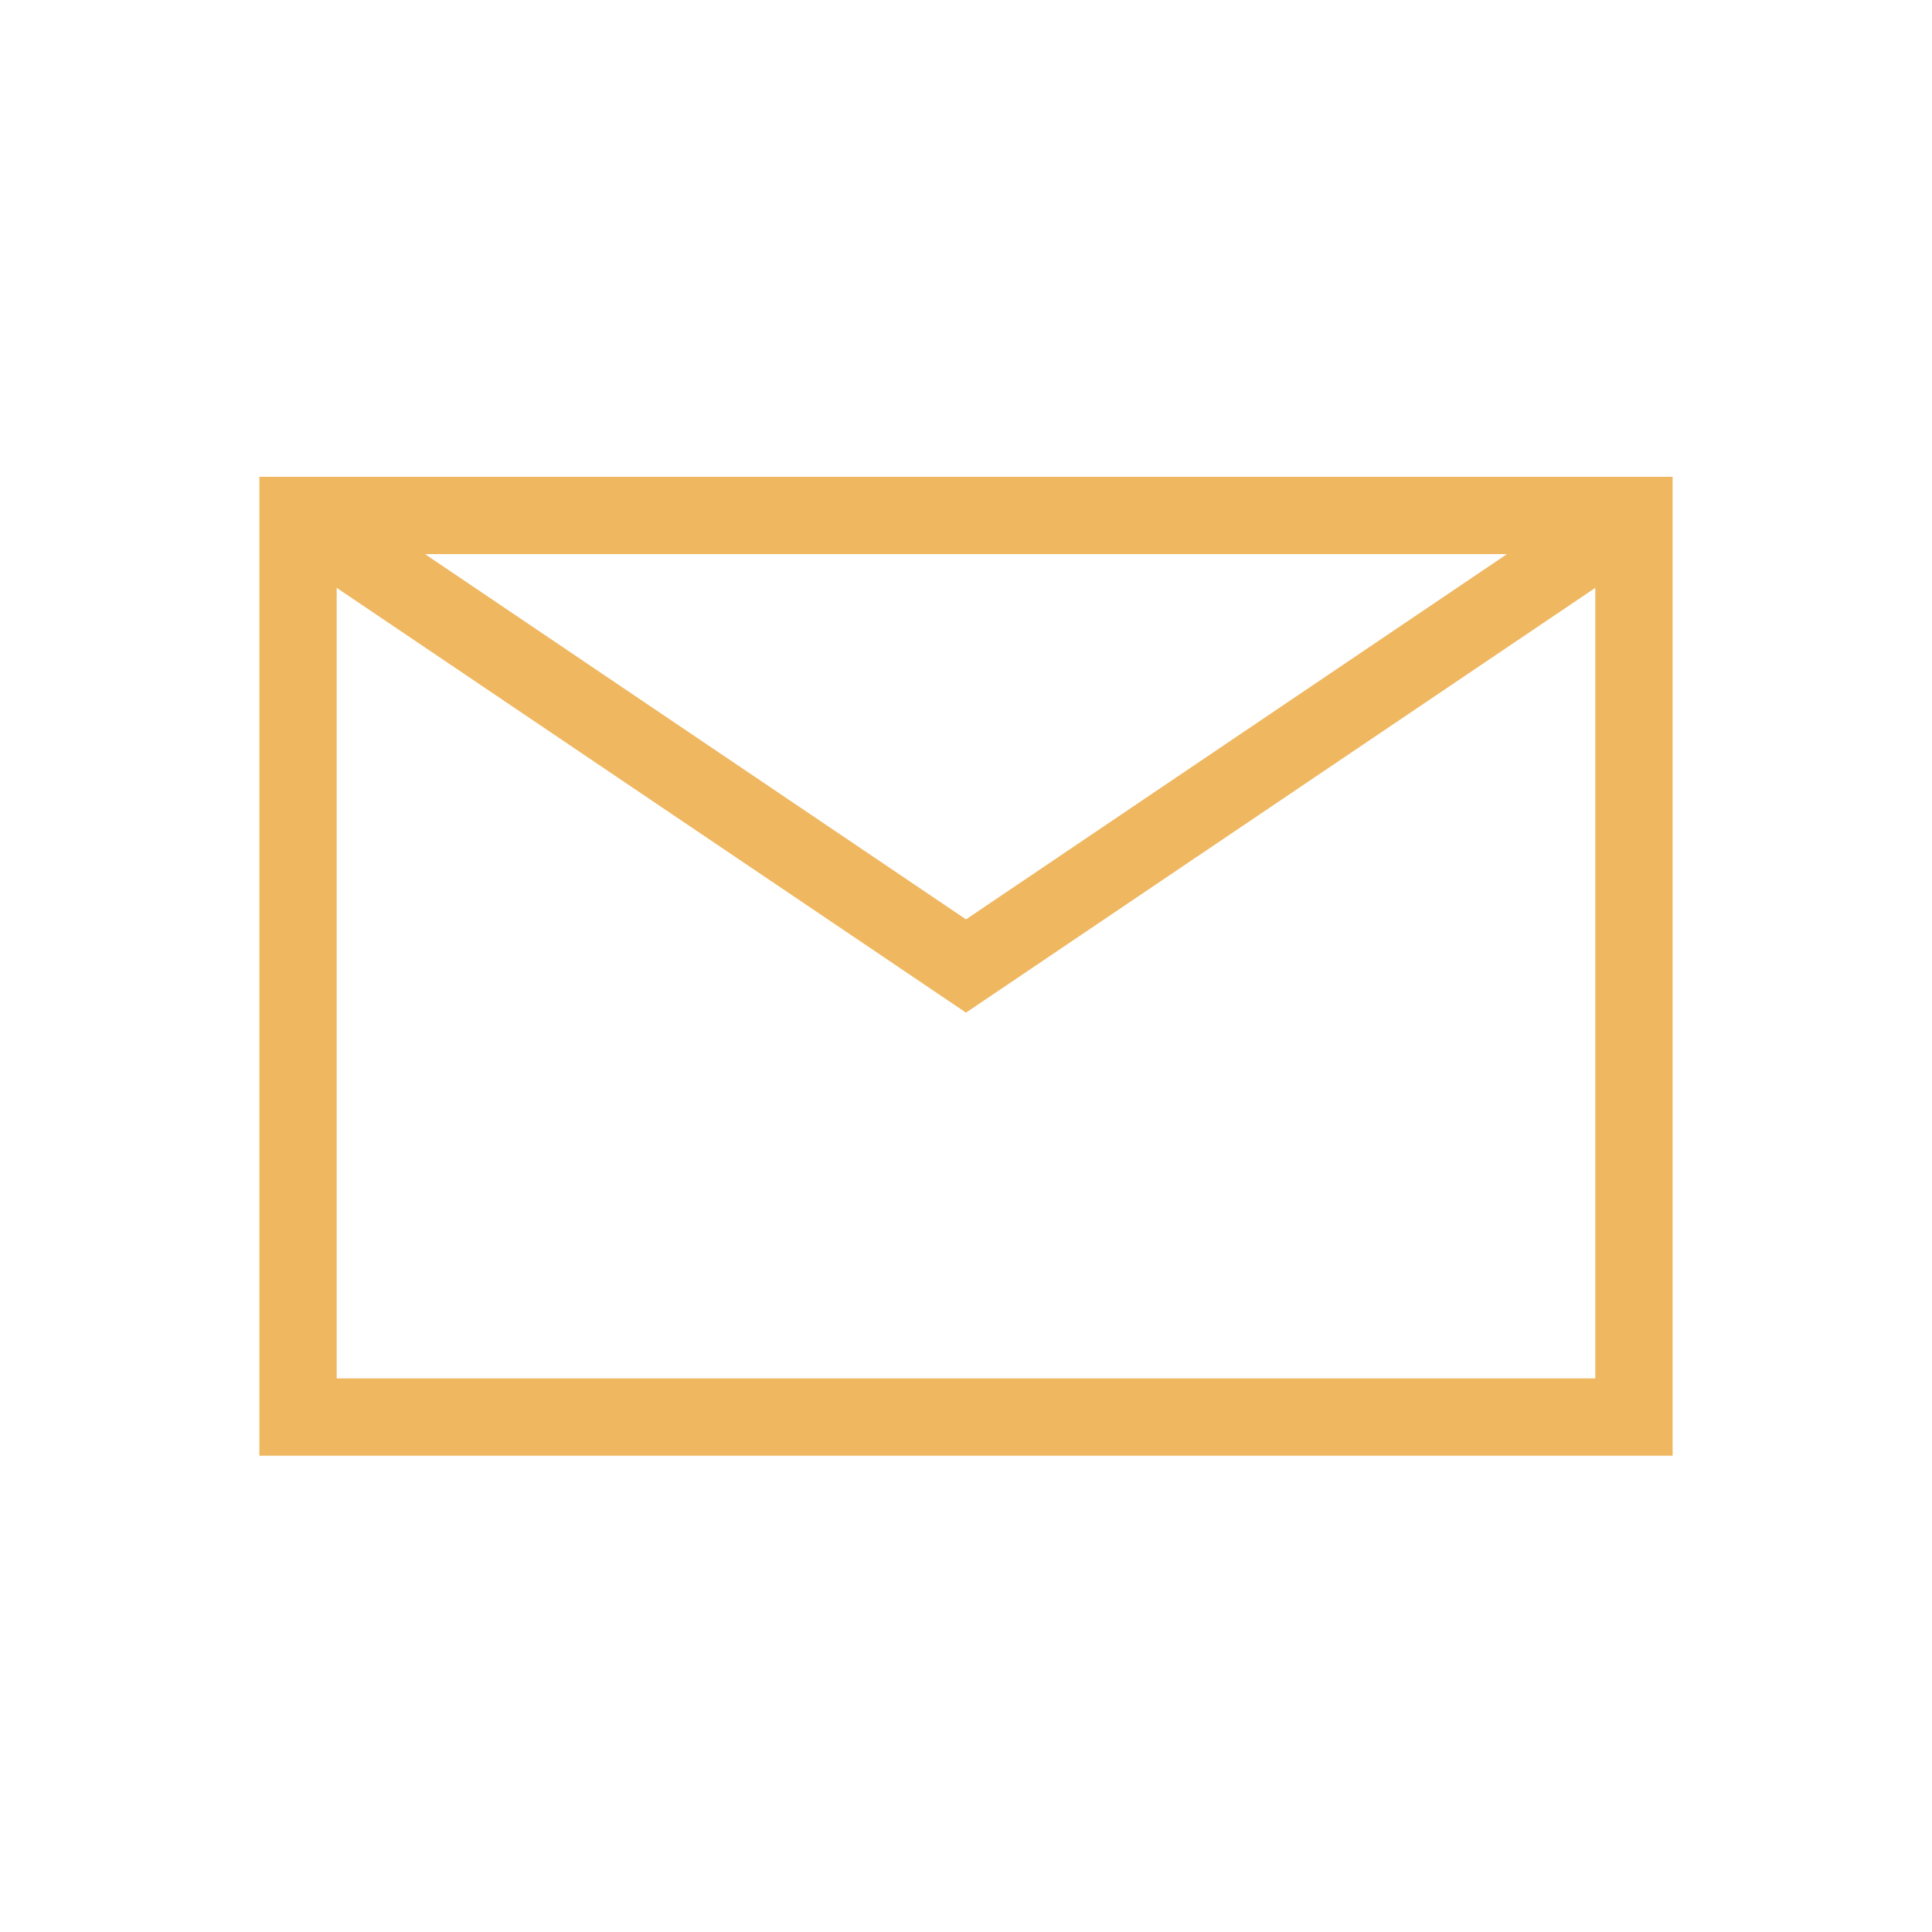 <svg id="Layer_1" data-name="Layer 1" xmlns="http://www.w3.org/2000/svg" viewBox="0 0 75 75"><title>Durian Sultan_Assets_200907</title><path d="M64.93,56.51H10.07v-38H64.93Zm-51.86-3H61.93v-32H13.07Z" fill="#efb760"/><polygon points="37.5 39.31 10.73 21.24 12.41 18.75 37.5 35.69 62.59 18.75 64.27 21.24 37.5 39.31" fill="#efb760"/></svg>

